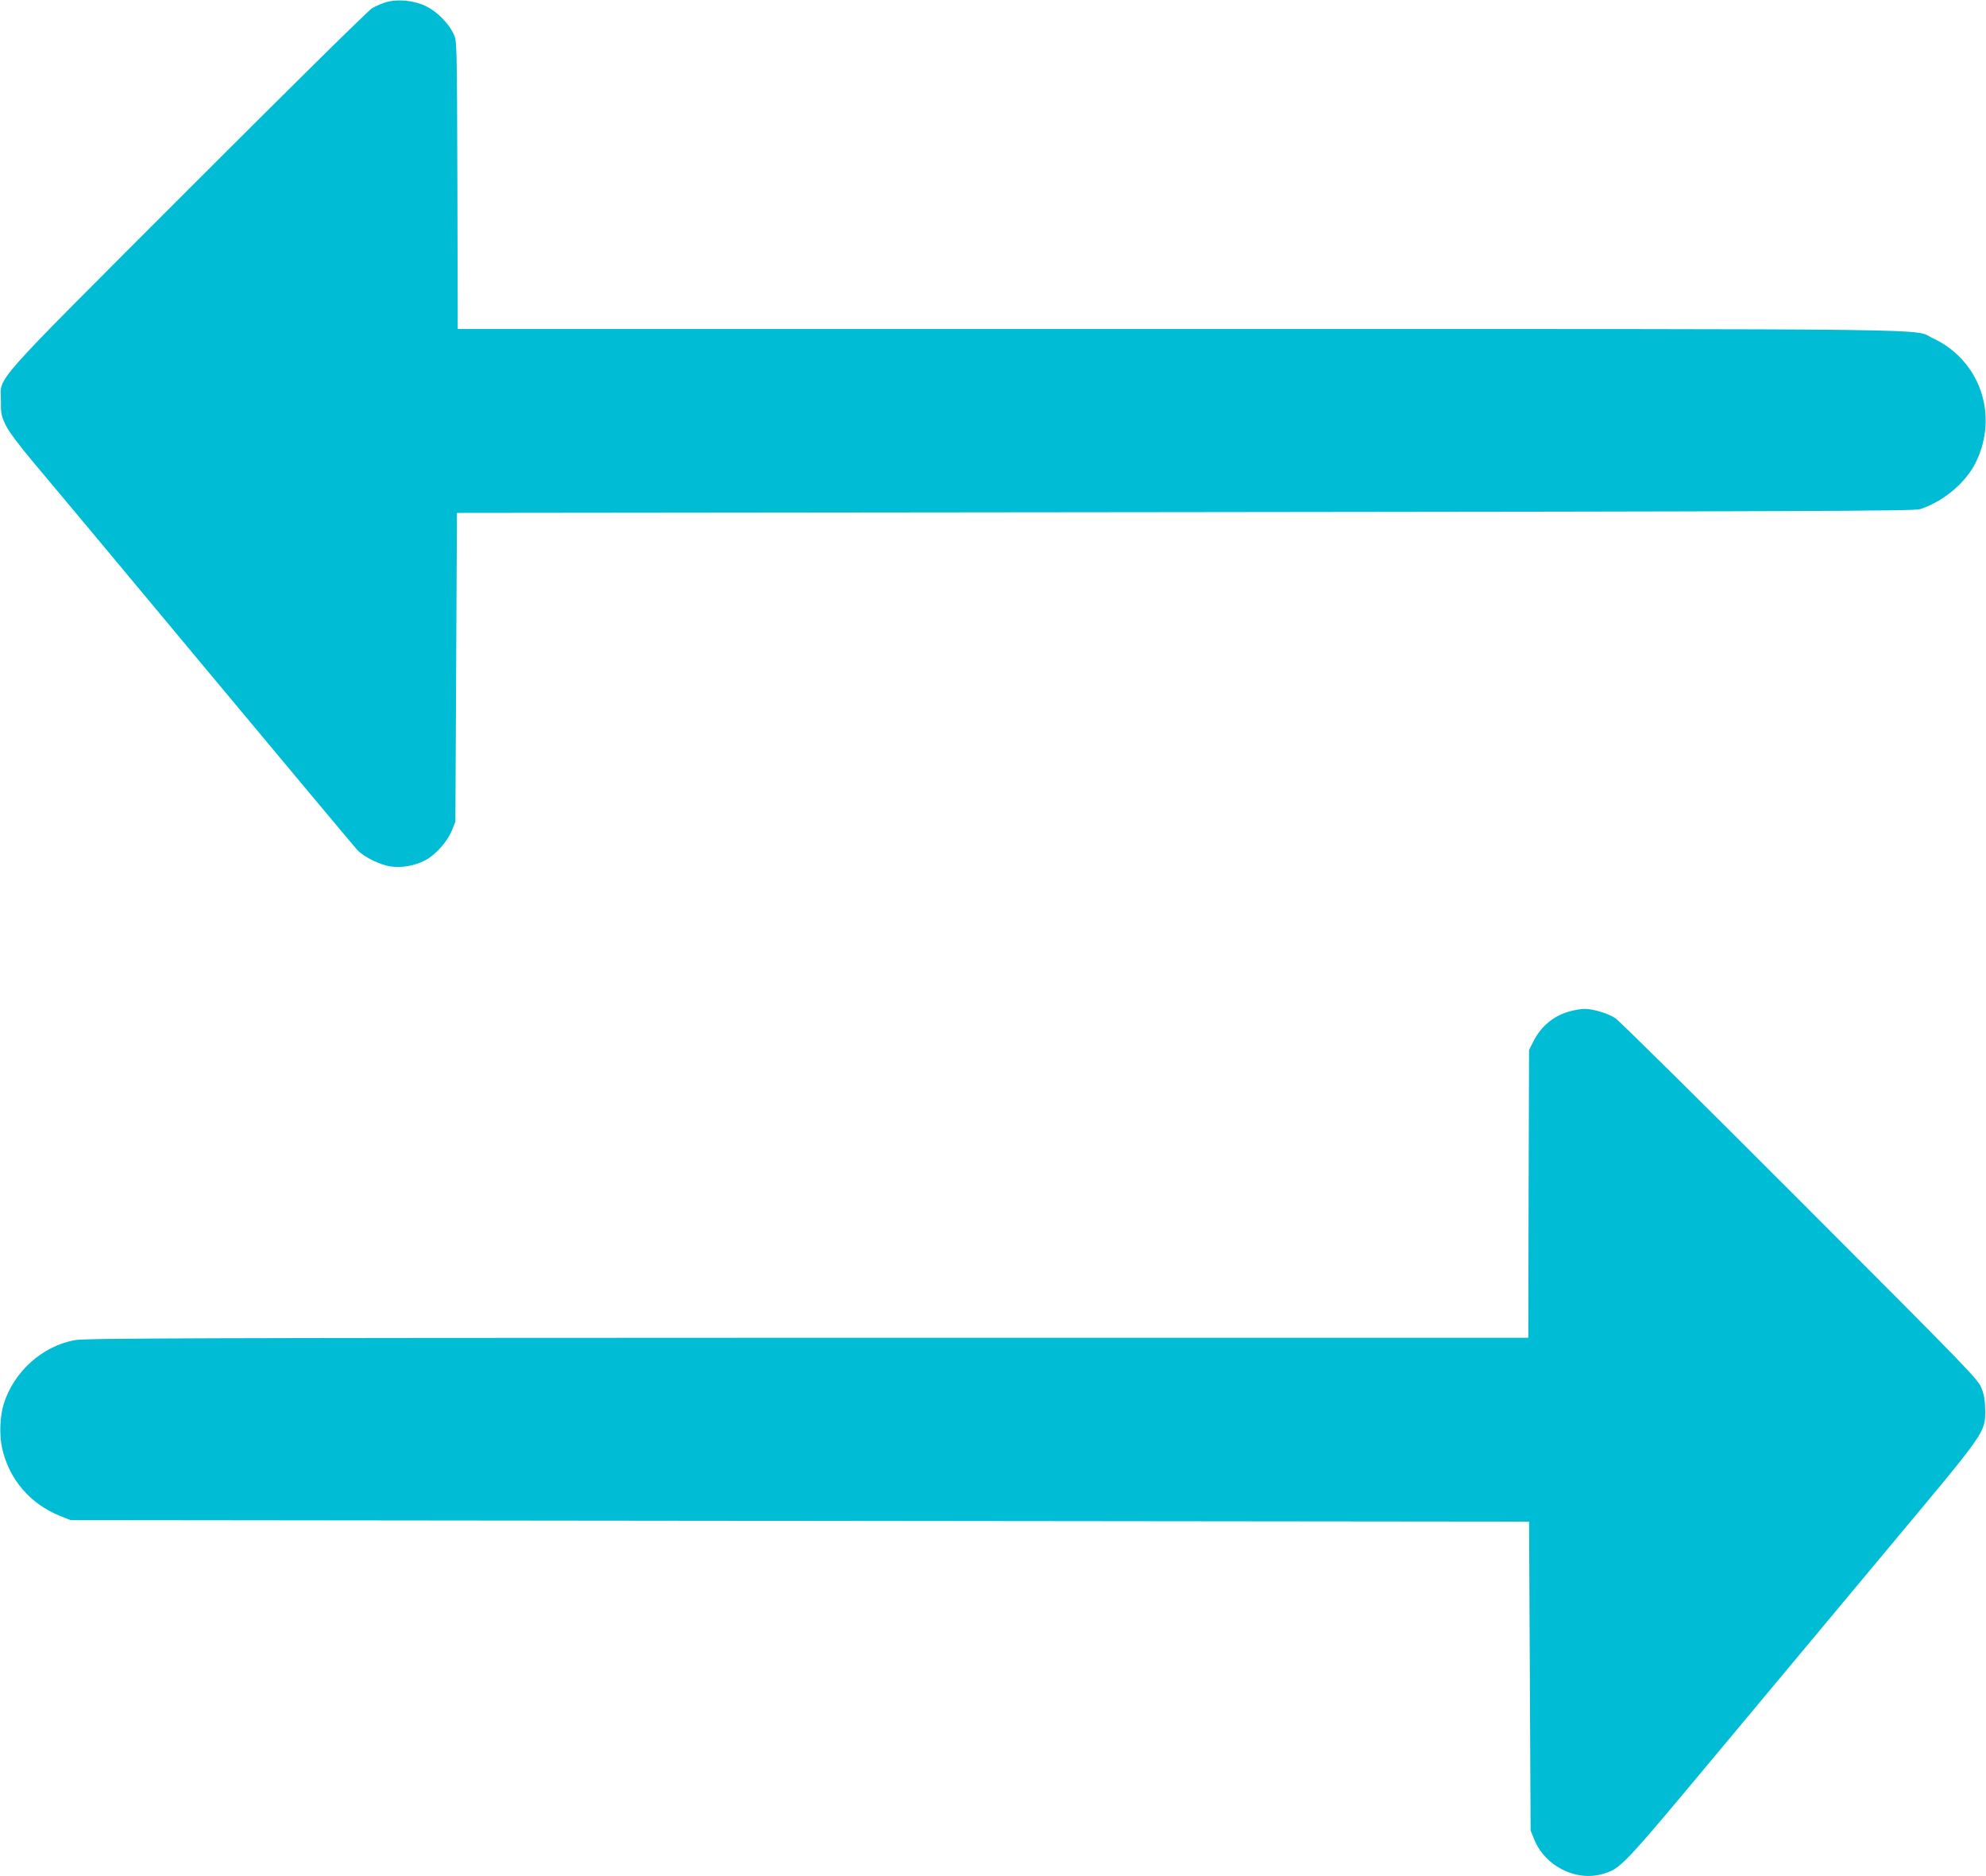 <?xml version="1.0" standalone="no"?>
<!DOCTYPE svg PUBLIC "-//W3C//DTD SVG 20010904//EN"
 "http://www.w3.org/TR/2001/REC-SVG-20010904/DTD/svg10.dtd">
<svg version="1.0" xmlns="http://www.w3.org/2000/svg"
 width="1280pt" height="1209pt" viewBox="0 0 1280 1209"
 preserveAspectRatio="xMidYMid meet">
<g transform="translate(0,1209) scale(0.1,-0.1)"
fill="#00bcd4" stroke="none">
<path d="M2488 12076 c-26 -8 -67 -25 -90 -39 -24 -14 -559 -542 -1190 -1174
-1299 -1300 -1202 -1190 -1202 -1358 -1 -81 3 -96 31 -155 20 -41 86 -129 175
-235 79 -93 575 -687 1102 -1320 527 -632 973 -1165 990 -1183 42 -45 151 -98
220 -106 70 -9 155 7 219 42 66 35 140 119 169 190 l23 57 5 995 5 995 4695 5
c3898 4 4702 7 4735 19 151 50 293 169 358 299 151 304 30 659 -274 802 -139
64 253 60 -4856 60 l-4653 0 -2 928 c-3 920 -3 927 -24 972 -33 71 -107 145
-178 180 -75 37 -182 48 -258 26z"/>
<path d="M10120 5574 c-105 -28 -186 -94 -237 -194 l-28 -55 -3 -927 -2 -928
-4643 0 c-3963 -1 -4654 -3 -4722 -15 -211 -37 -396 -203 -461 -412 -25 -81
-29 -200 -10 -286 45 -200 180 -357 373 -435 l68 -27 4700 -5 4700 -5 5 -995
5 -995 23 -57 c69 -172 267 -272 438 -224 121 35 118 31 791 838 345 414 850
1019 1121 1343 559 669 557 667 557 805 -1 64 -6 100 -24 145 -22 57 -73 110
-1170 1208 -630 631 -1166 1161 -1191 1177 -50 32 -145 60 -200 59 -19 0 -60
-7 -90 -15z"/>
</g>
</svg>
